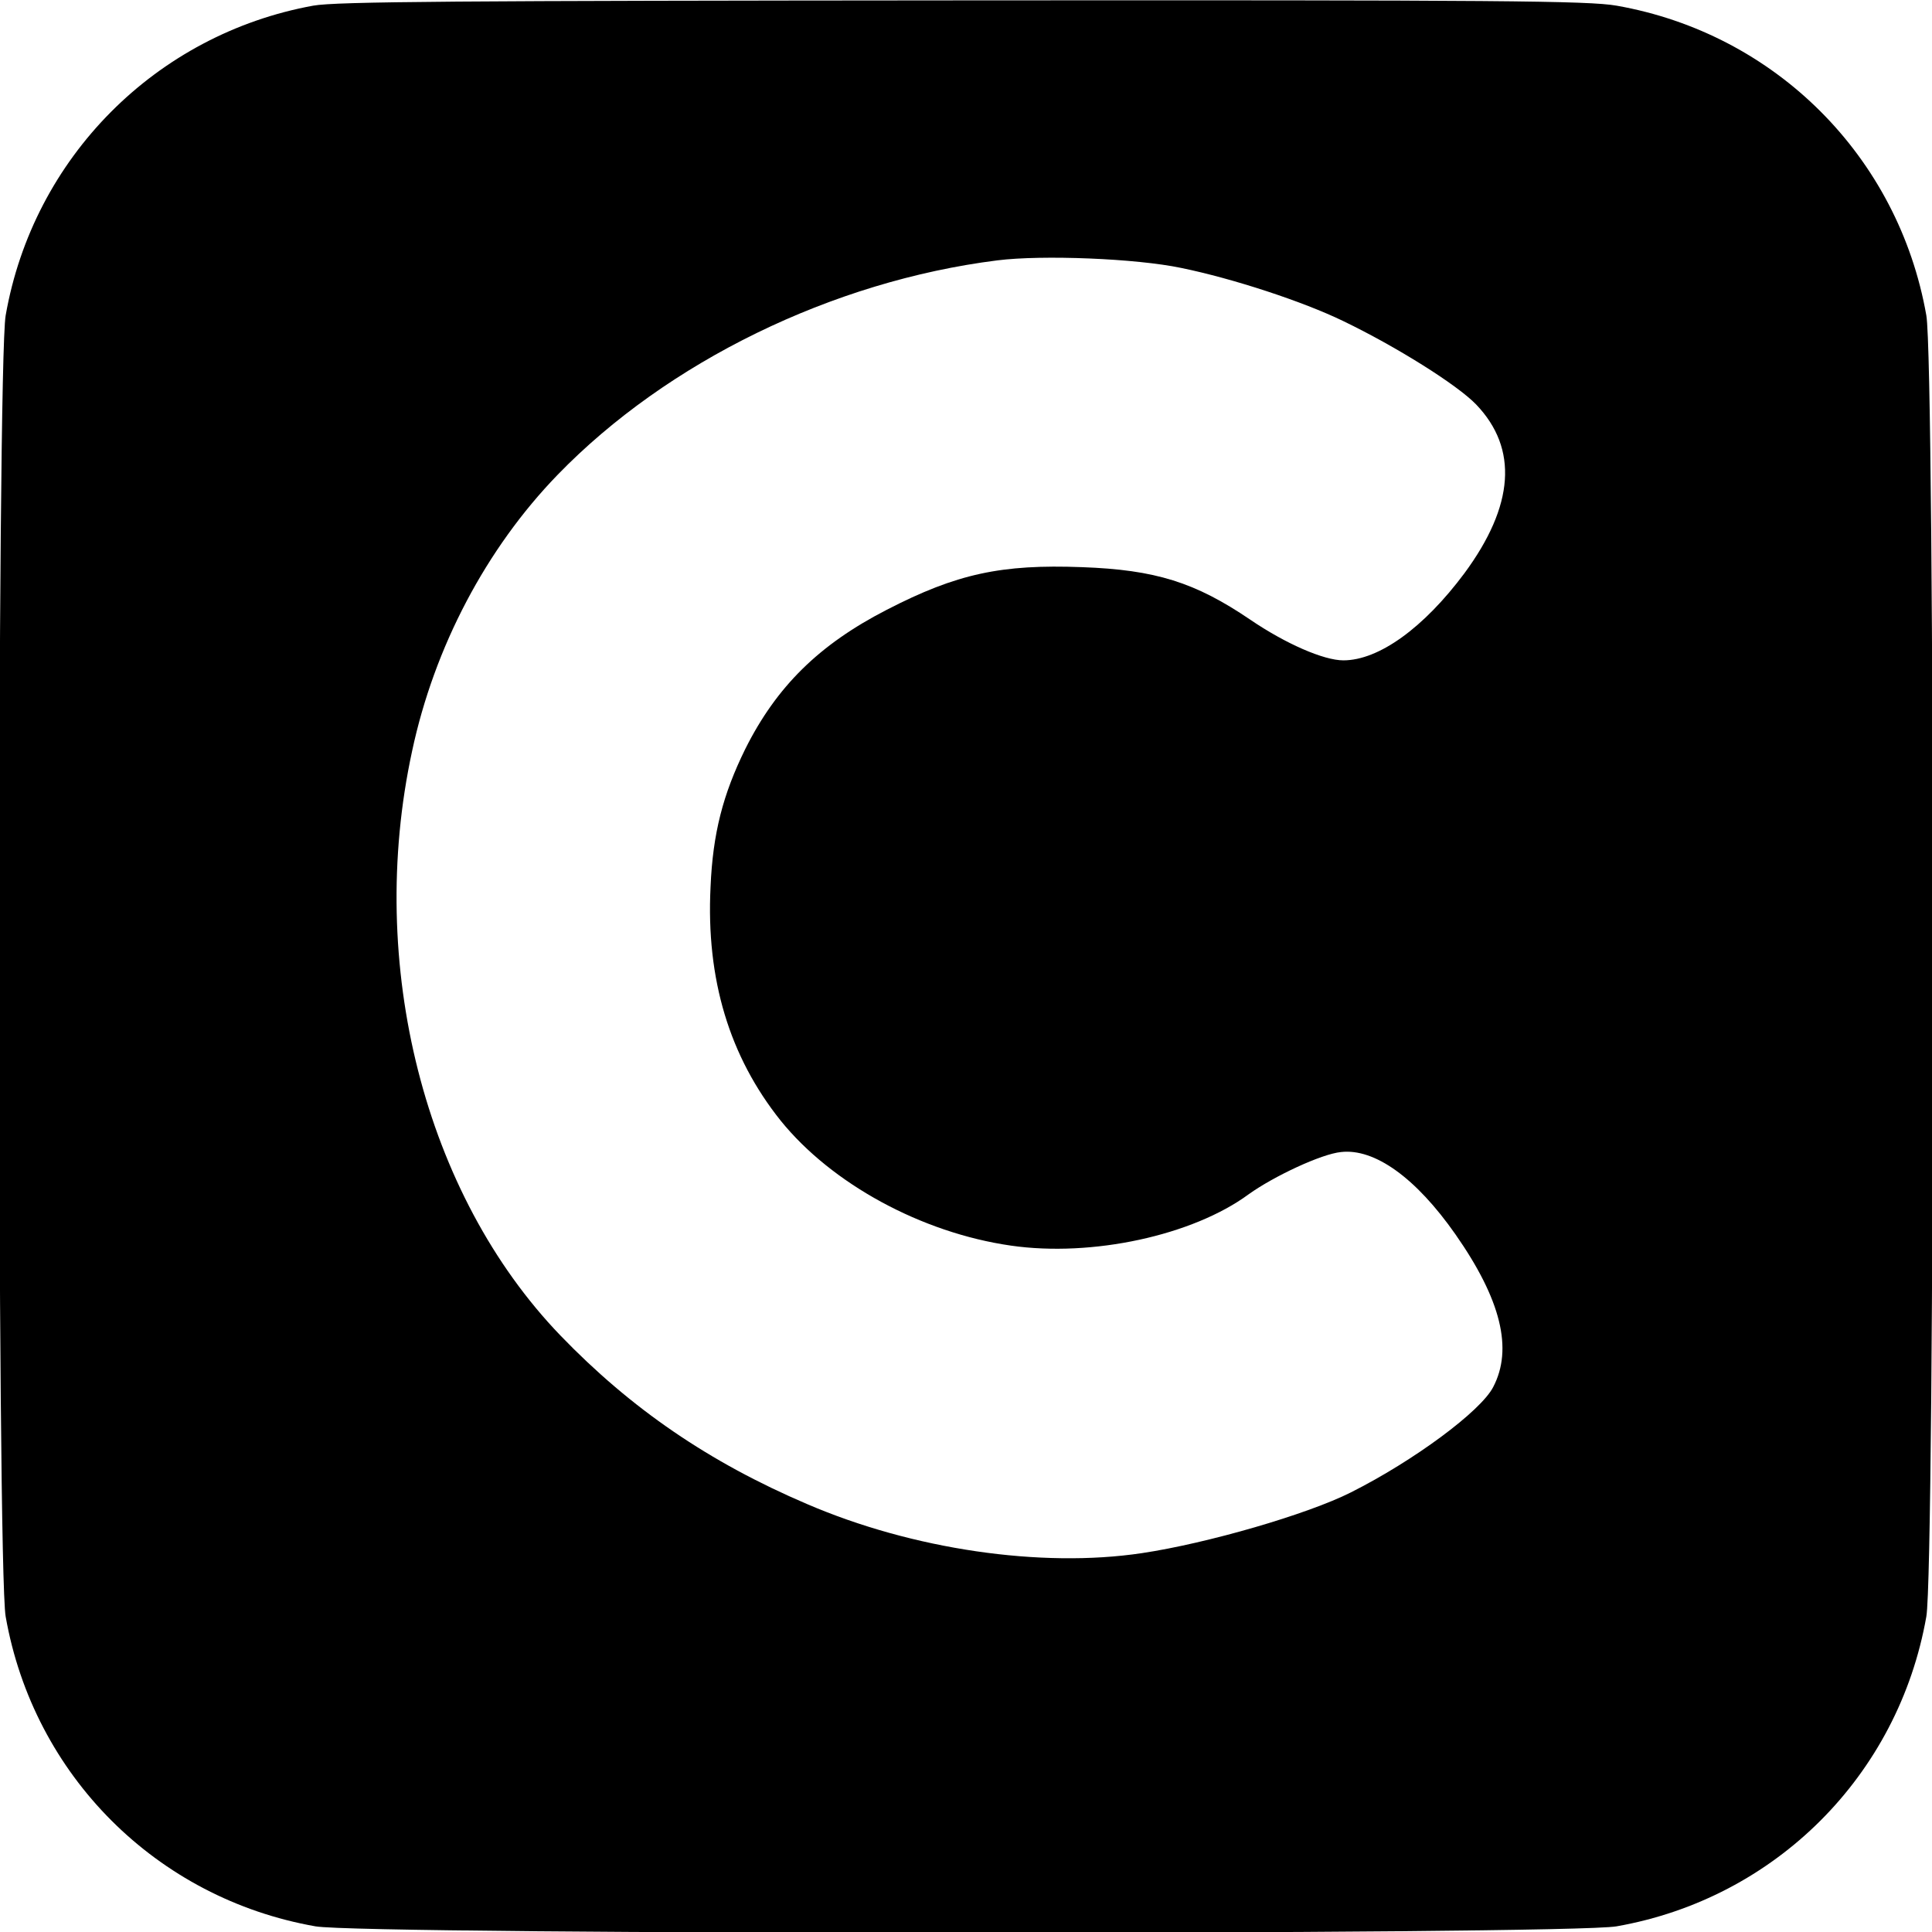 <?xml version="1.0" standalone="no"?>
<!DOCTYPE svg PUBLIC "-//W3C//DTD SVG 20010904//EN"
 "http://www.w3.org/TR/2001/REC-SVG-20010904/DTD/svg10.dtd">
<svg version="1.0" xmlns="http://www.w3.org/2000/svg"
 width="512pt" height="512pt" viewBox="0 0 512 512"
 preserveAspectRatio="xMidYMid meet">
<g transform="translate(0,512) scale(0.1,-0.1)"
fill="#000000" stroke="none">
<path d="M830 5105 c-417 -76 -742 -403 -815 -821 -23 -130 -23 -3318 0 -3448
74 -421 400 -747 821 -821 130 -23 3318 -23 3448 0 421 74 747 400 821 821 23
130 23 3318 0 3448 -74 421 -400 747 -821 821 -75 13 -307 15 -1733 14 -1338
-1 -1660 -3 -1721 -14z m2300 -695 c137 -28 323 -89 430 -141 141 -68 302
-169 352 -221 112 -117 101 -268 -31 -447 -108 -145 -227 -231 -321 -231 -52
0 -153 44 -247 108 -146 99 -251 132 -446 139 -213 8 -331 -17 -517 -113 -179
-92 -292 -203 -375 -369 -59 -120 -86 -223 -92 -366 -12 -244 50 -449 186
-619 135 -167 373 -297 610 -331 215 -31 482 27 630 136 67 48 193 107 245
112 89 10 198 -68 303 -218 121 -173 153 -304 100 -405 -33 -64 -210 -195
-377 -279 -115 -58 -380 -135 -554 -161 -268 -40 -608 10 -887 130 -260 111
-467 253 -654 447 -360 374 -515 984 -393 1548 59 277 197 538 386 733 290
299 728 513 1165 568 119 15 368 5 487 -20z"/>
</g>
</svg>
